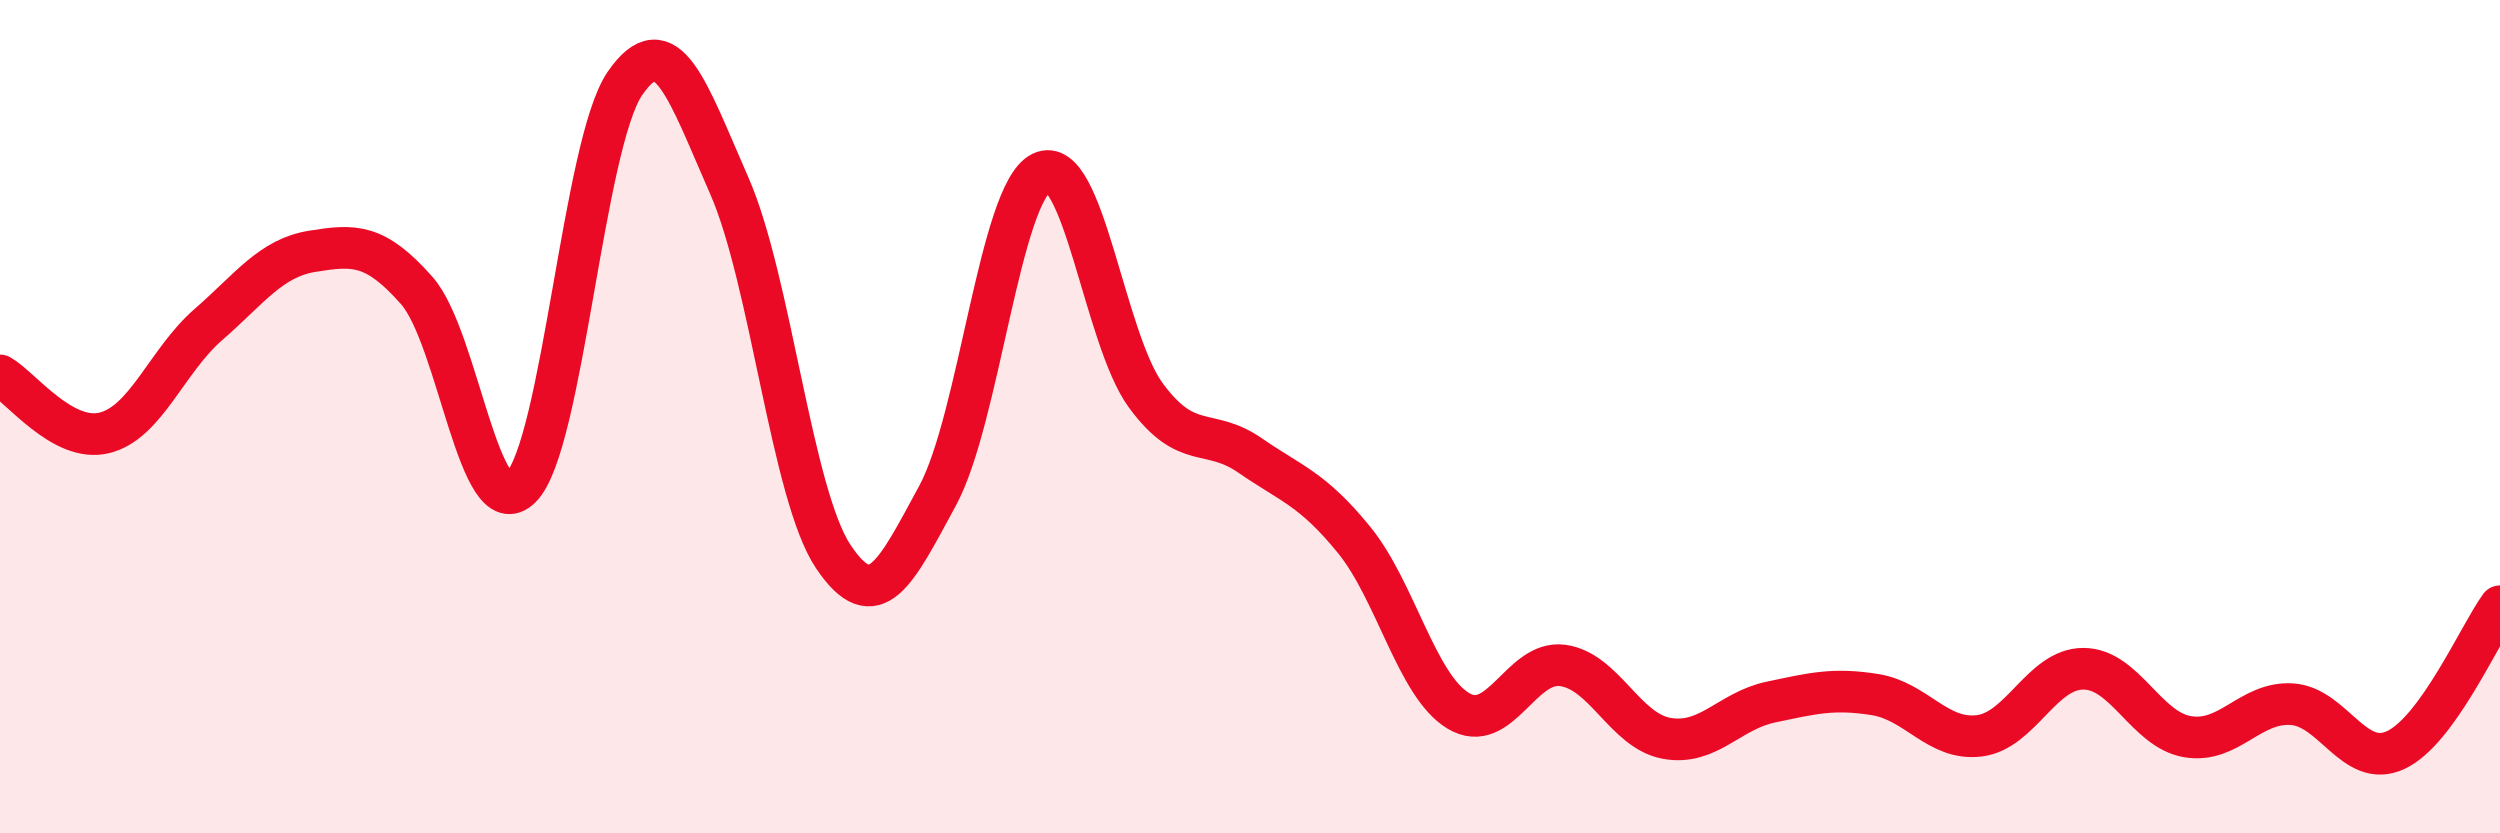 
    <svg width="60" height="20" viewBox="0 0 60 20" xmlns="http://www.w3.org/2000/svg">
      <path
        d="M 0,9.01 C 0.5,9.29 1.5,10.63 2.5,10.39 C 3.5,10.15 4,8.66 5,7.79 C 6,6.92 6.5,6.19 7.5,6.03 C 8.5,5.87 9,5.84 10,6.97 C 11,8.1 11.5,12.69 12.5,11.7 C 13.5,10.71 14,3.45 15,2 C 16,0.55 16.5,2.18 17.5,4.45 C 18.5,6.72 19,11.87 20,13.36 C 21,14.85 21.5,13.74 22.5,11.9 C 23.5,10.06 24,4.62 25,4.14 C 26,3.66 26.5,8.13 27.5,9.49 C 28.5,10.85 29,10.24 30,10.93 C 31,11.62 31.5,11.73 32.5,12.96 C 33.5,14.19 34,16.46 35,17.06 C 36,17.66 36.5,15.84 37.5,15.97 C 38.5,16.1 39,17.54 40,17.72 C 41,17.9 41.5,17.06 42.5,16.85 C 43.5,16.64 44,16.51 45,16.67 C 46,16.83 46.5,17.78 47.5,17.66 C 48.5,17.54 49,16.05 50,16.05 C 51,16.05 51.5,17.51 52.5,17.68 C 53.5,17.85 54,16.84 55,16.9 C 56,16.96 56.5,18.47 57.5,18 C 58.5,17.53 59.5,15.24 60,14.55L60 20L0 20Z"
        fill="#EB0A25"
        opacity="0.1"
        stroke-linecap="round"
        stroke-linejoin="round"
      />
      <path
        d="M 0,9.01 C 0.5,9.29 1.5,10.63 2.5,10.39 C 3.5,10.15 4,8.66 5,7.79 C 6,6.92 6.5,6.19 7.5,6.03 C 8.5,5.87 9,5.84 10,6.97 C 11,8.1 11.5,12.69 12.5,11.7 C 13.5,10.71 14,3.45 15,2 C 16,0.55 16.5,2.18 17.5,4.45 C 18.5,6.72 19,11.87 20,13.36 C 21,14.85 21.5,13.74 22.5,11.9 C 23.5,10.06 24,4.62 25,4.14 C 26,3.66 26.5,8.13 27.5,9.49 C 28.5,10.85 29,10.24 30,10.93 C 31,11.62 31.5,11.73 32.5,12.96 C 33.5,14.19 34,16.46 35,17.06 C 36,17.66 36.5,15.84 37.5,15.97 C 38.5,16.1 39,17.54 40,17.72 C 41,17.9 41.5,17.06 42.5,16.85 C 43.5,16.64 44,16.51 45,16.67 C 46,16.83 46.5,17.78 47.5,17.66 C 48.5,17.54 49,16.05 50,16.05 C 51,16.05 51.5,17.51 52.5,17.68 C 53.5,17.85 54,16.84 55,16.9 C 56,16.96 56.5,18.47 57.5,18 C 58.5,17.53 59.5,15.24 60,14.55"
        stroke="#EB0A25"
        stroke-width="1"
        fill="none"
        stroke-linecap="round"
        stroke-linejoin="round"
      />
    </svg>
  